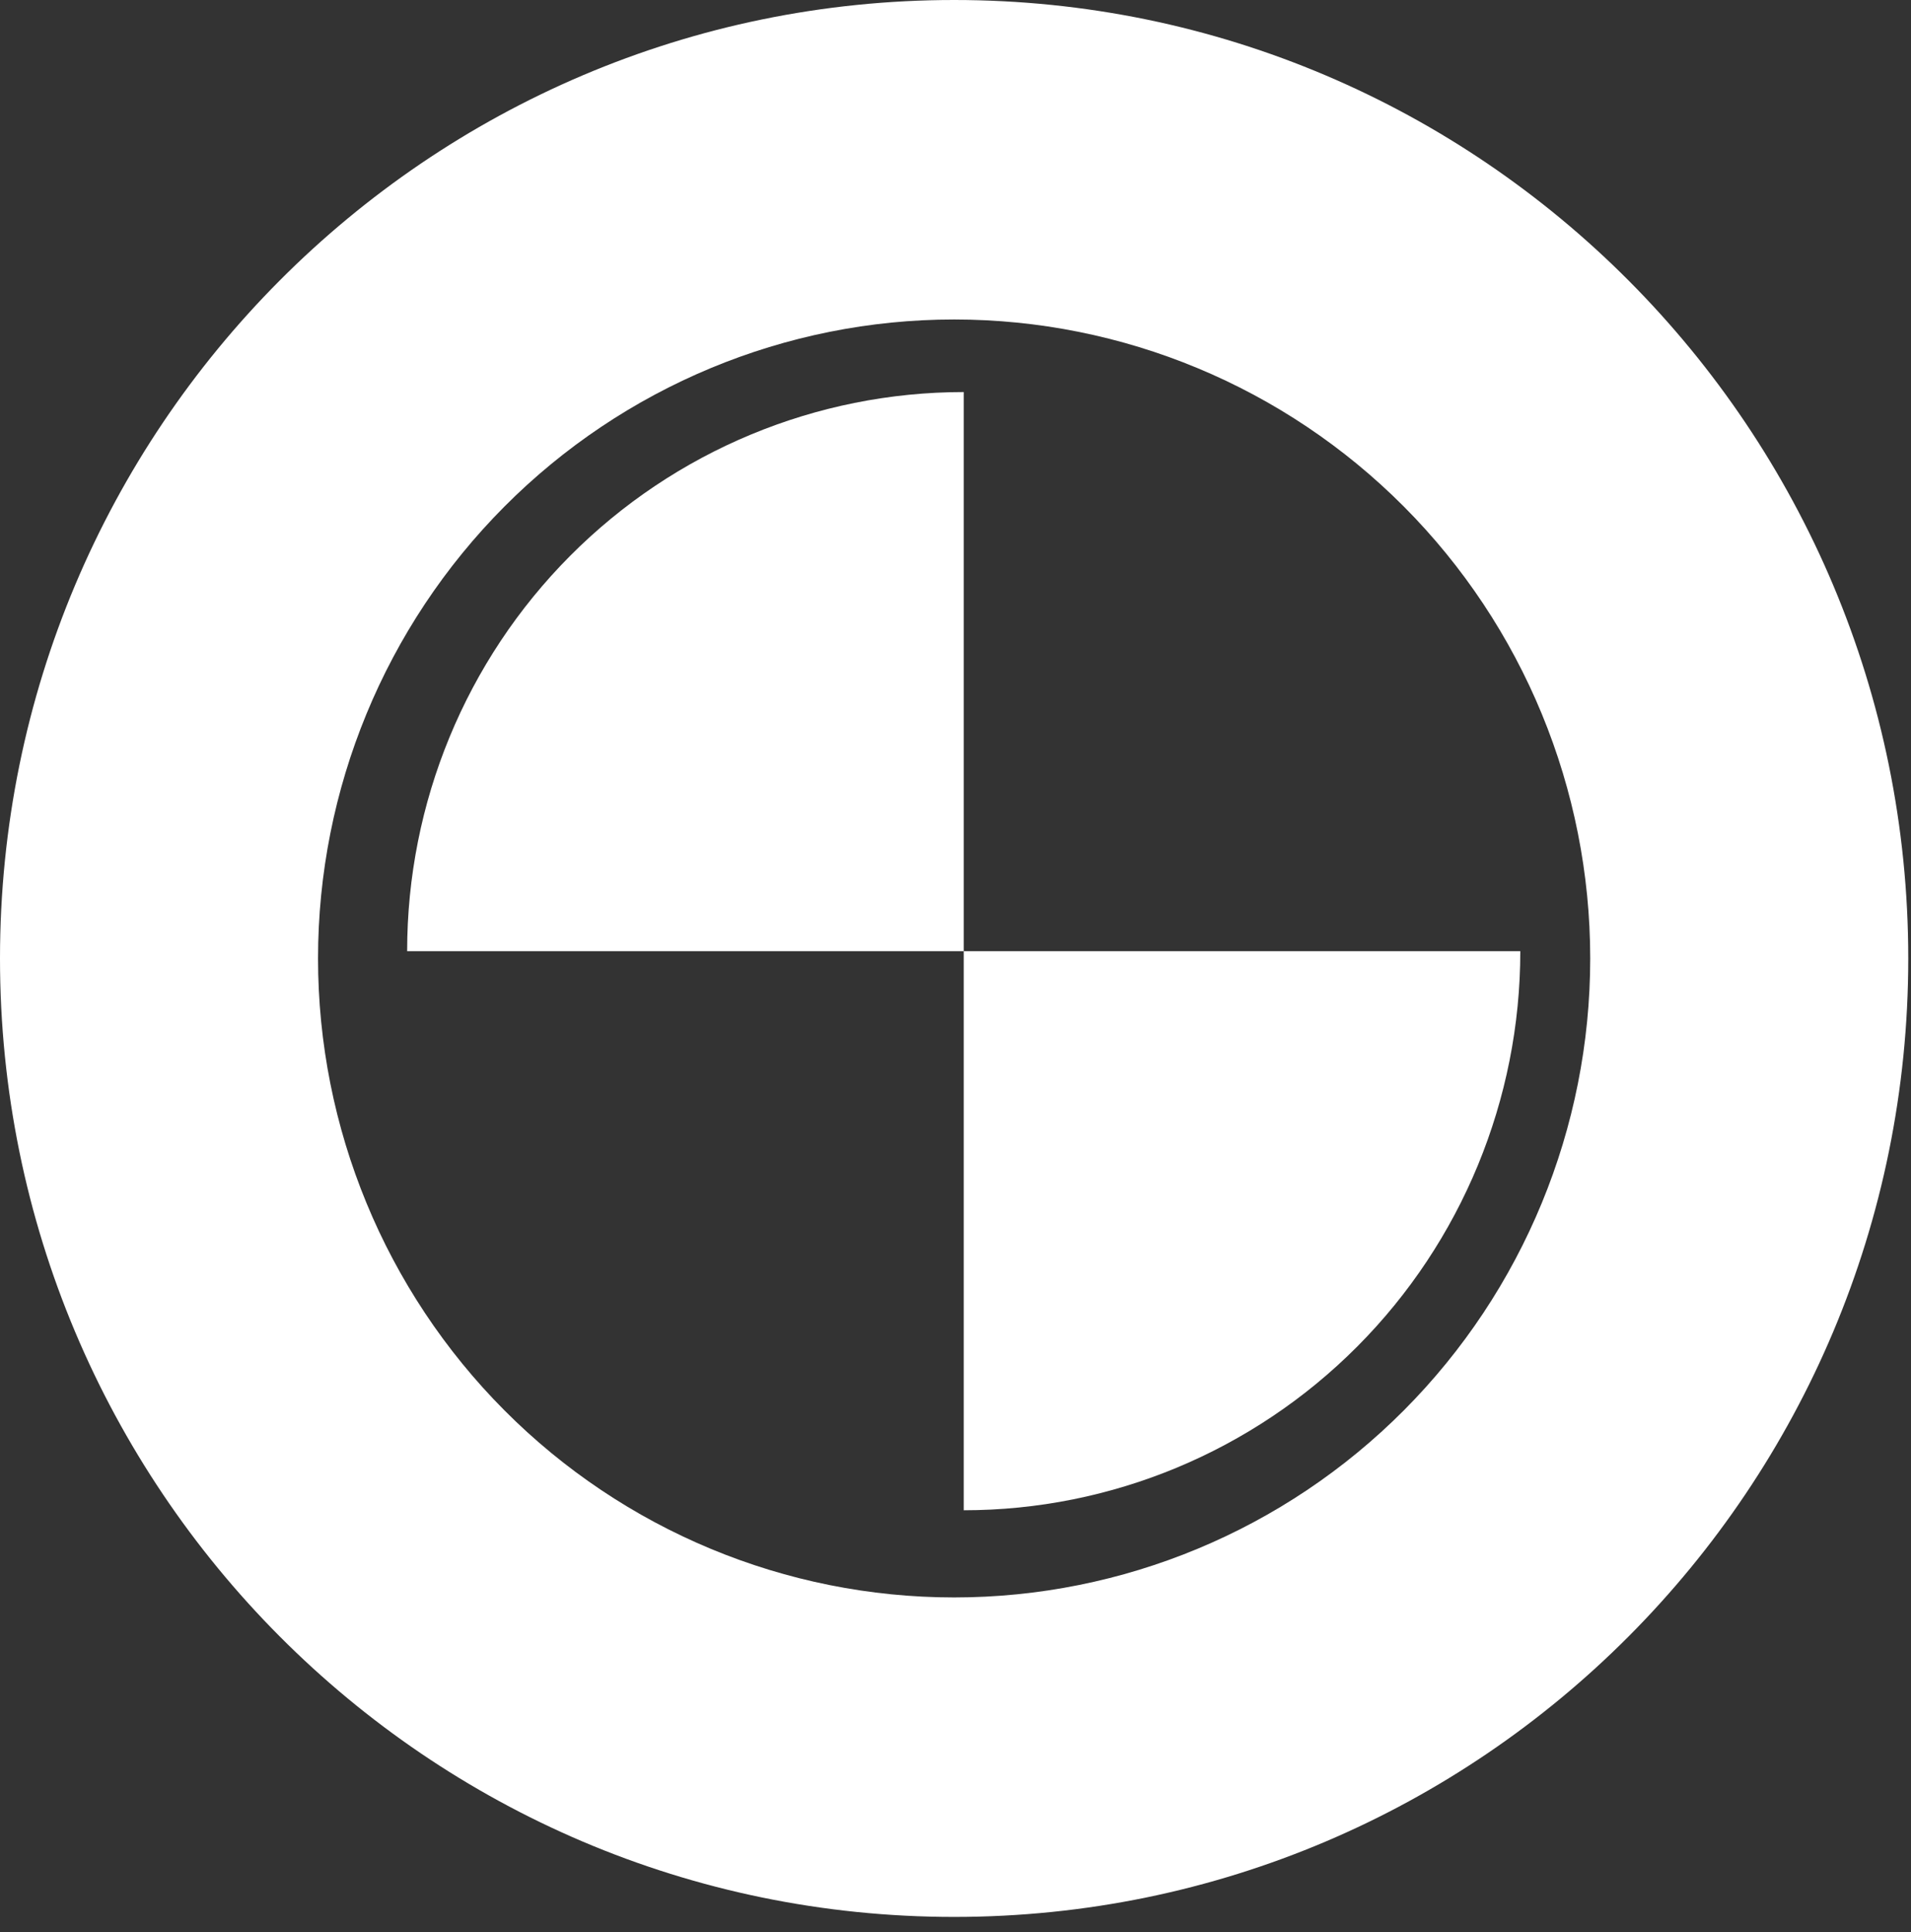 <svg width="92" height="93" viewBox="0 0 92 93" fill="none" xmlns="http://www.w3.org/2000/svg">
<rect x="0" y="0" width="92" height="93" fill="#333333" stroke="none"/>
<path d="M45.934 0C20.567 0 0 20.657 0 46.134C0 71.612 20.567 92.268 45.934 92.268C71.305 92.268 91.868 71.616 91.868 46.134C91.868 20.657 71.305 0 45.934 0ZM45.934 76.89C37.812 76.89 30.023 73.65 24.281 67.882C18.538 62.114 15.311 54.291 15.311 46.134C15.311 37.977 18.538 30.154 24.281 24.386C30.023 18.618 37.812 15.378 45.934 15.378C54.056 15.378 61.845 18.618 67.588 24.386C73.331 30.154 76.557 37.977 76.557 46.134C76.557 54.291 73.331 62.114 67.588 67.882C61.845 73.65 54.056 76.89 45.934 76.89Z" fill="white"/>
<path d="M19.601 45.783H46.396V18.871C39.29 18.871 32.474 21.706 27.449 26.753C22.424 31.8 19.601 38.645 19.601 45.783ZM46.396 45.783V72.694C53.502 72.694 60.318 69.859 65.343 64.812C70.368 59.765 73.191 52.92 73.191 45.783H46.396Z" fill="white"/>
</svg>
